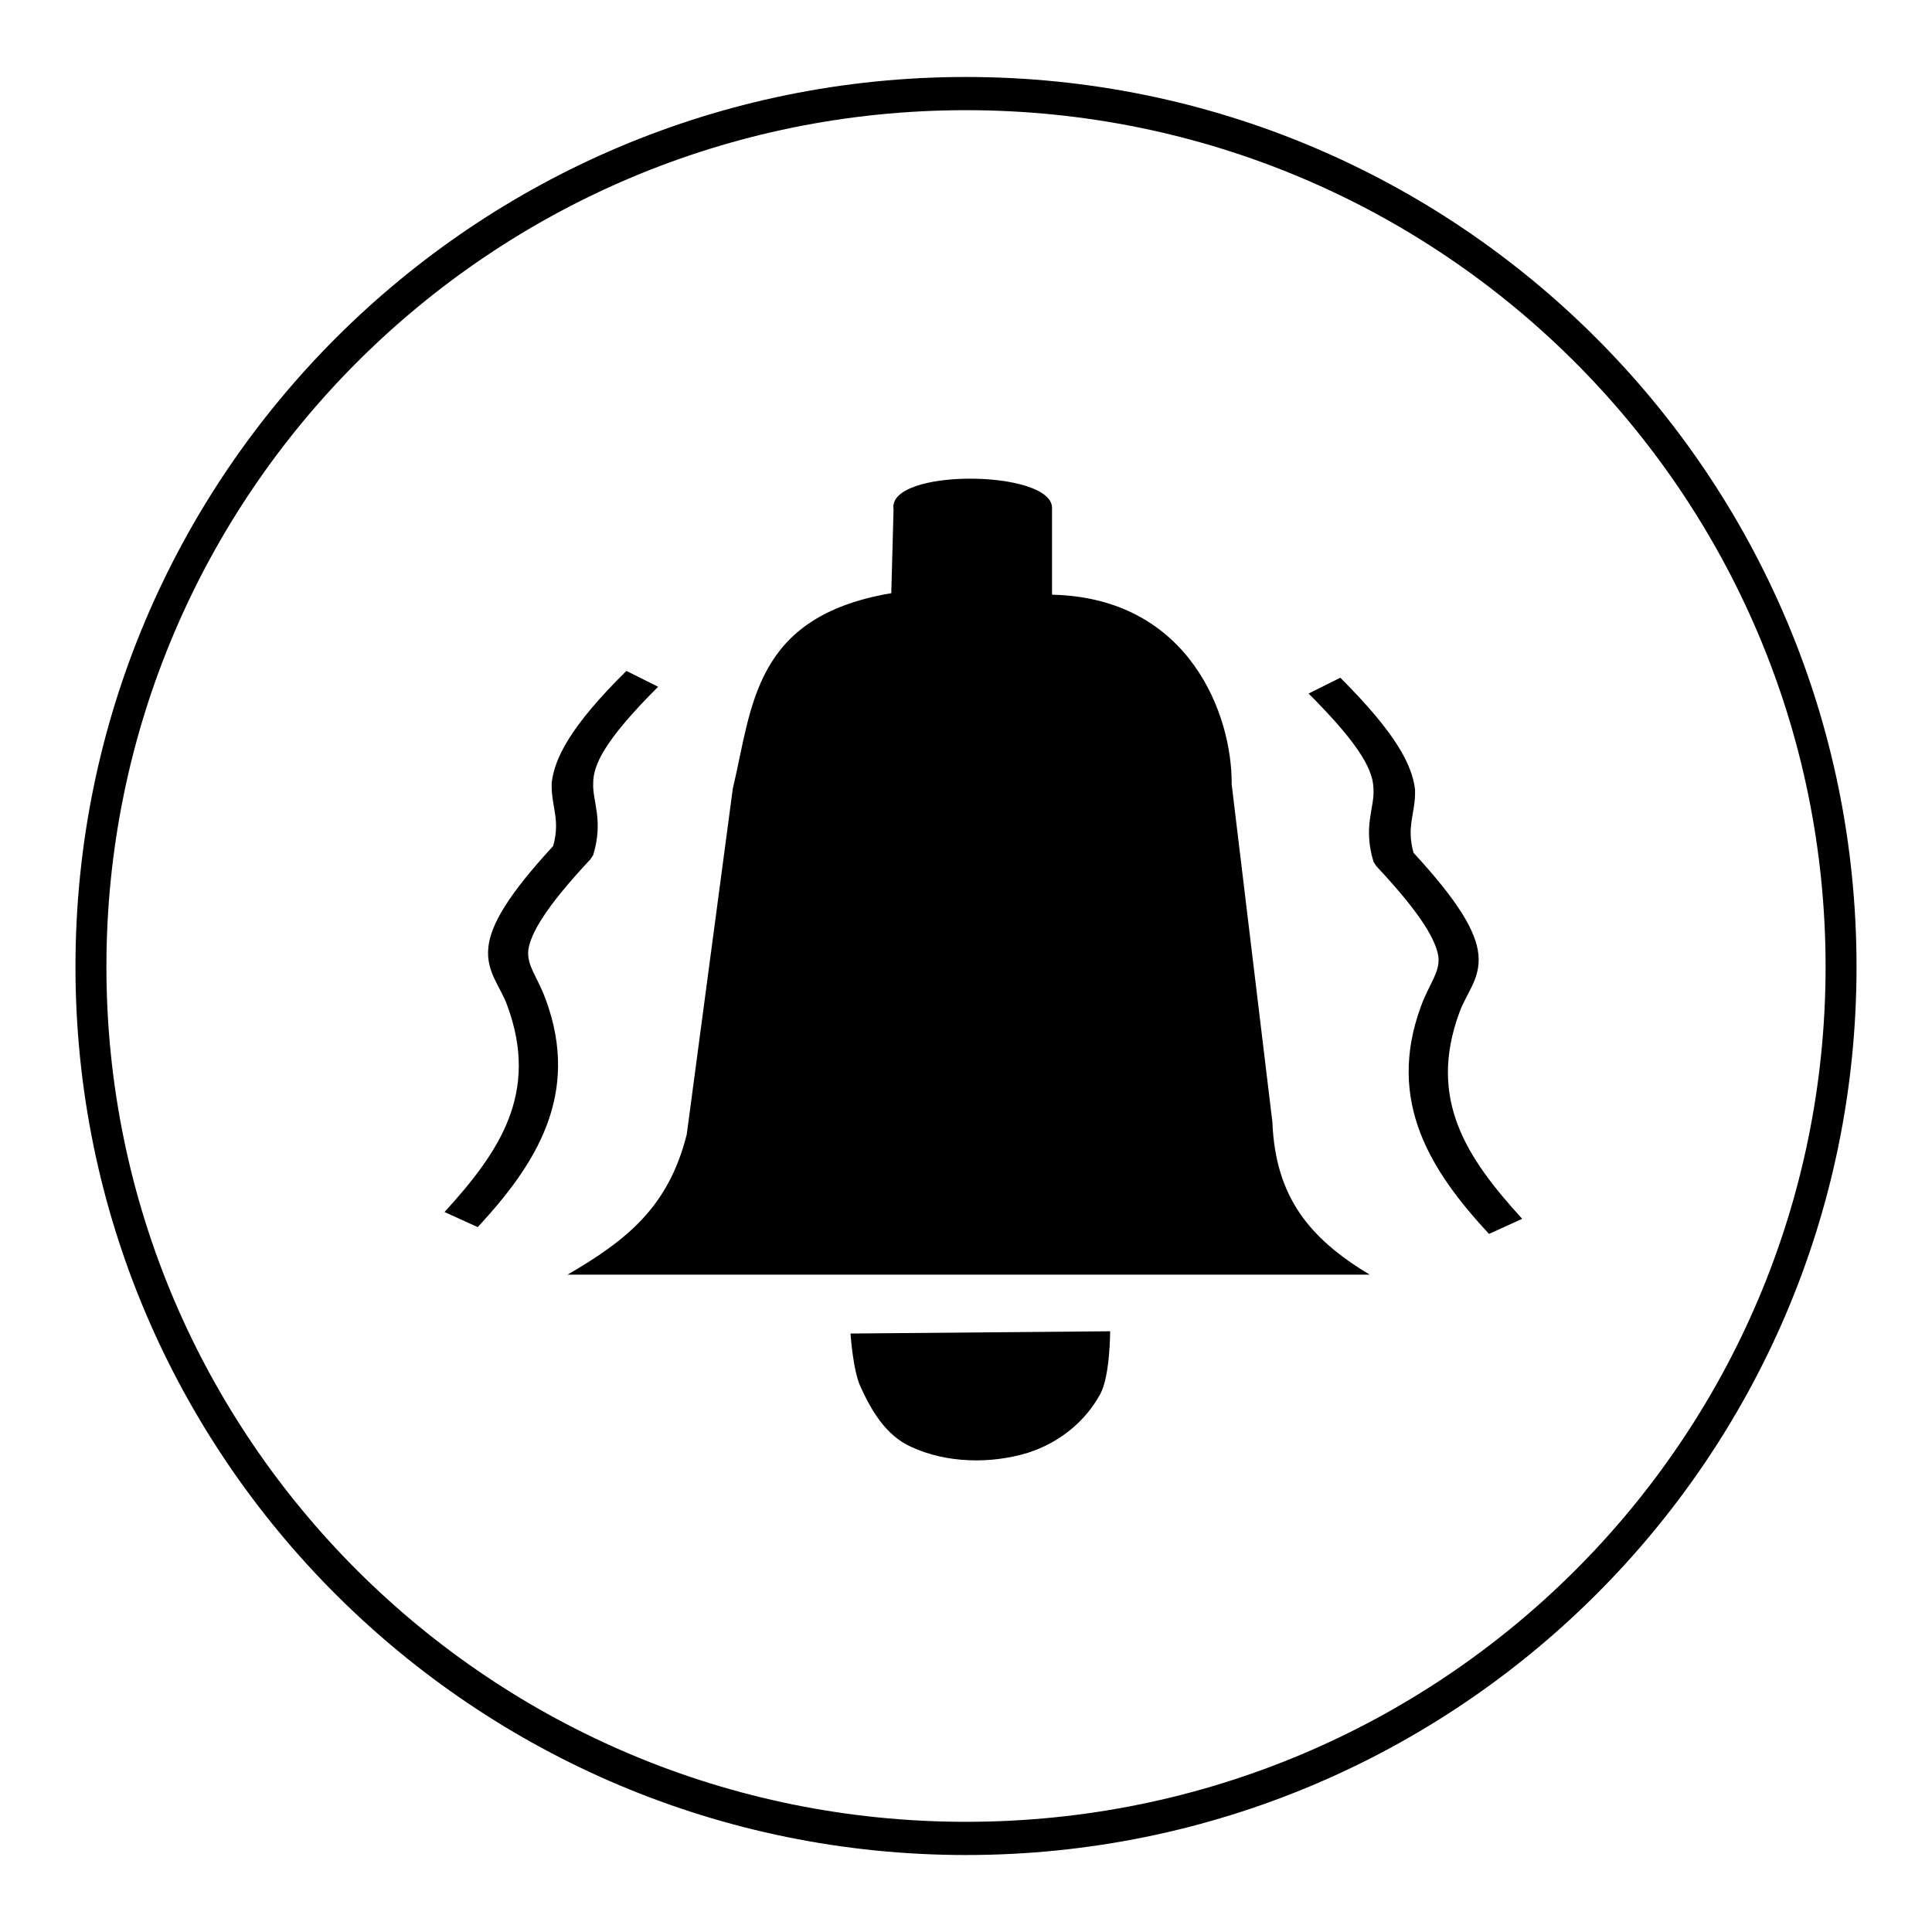 <?xml version="1.0" encoding="utf-8"?>
<!-- Svg Vector Icons : http://www.onlinewebfonts.com/icon -->
<!DOCTYPE svg PUBLIC "-//W3C//DTD SVG 1.1//EN" "http://www.w3.org/Graphics/SVG/1.1/DTD/svg11.dtd">
<svg version="1.1" xmlns="http://www.w3.org/2000/svg" xmlns:xlink="http://www.w3.org/1999/xlink" x="0px" y="0px" viewBox="0 0 256 256" enable-background="new 0 0 256 256" xml:space="preserve">
<g><g><path fill="#000000" d="M128,10.2c-65.1,0-118,52.7-118,117.9c0,65.1,52.9,117.7,118,117.7c65.1,0,118-52.6,118-117.7C246,62.9,193.1,10.2,128,10.2z M128,14.6c63,0,113.9,50.9,113.9,113.5c0,62.6-50.9,113.3-113.9,113.3S14.1,190.6,14.1,128.1C14.1,65.5,65,14.6,128,14.6z"/><path fill="#000000" d="M118.4,67.5l-0.3,11.1c-18.3,3.1-18.4,15-21,25.9L91,150.3c-2.4,9.6-7.9,14-15.8,18.6h106.3c-8-4.8-12.5-10.3-12.9-20.2l-5.4-44.8c0.1-9-5.5-24.7-23.8-25.1V67.3C139.4,62.2,117.5,62,118.4,67.5L118.4,67.5z"/><path fill="#000000" d="M112.7,176.7l34.4-0.3c0,0,0,5.9-1.3,8.3c-2,3.7-5.5,6.5-9.6,7.8c-4.9,1.5-10.8,1.4-15.5-0.8c-3.3-1.5-5.2-4.7-6.7-8C113,181.5,112.7,176.7,112.7,176.7z"/><path fill="#000000" d="M177.6,89.8l-4.2,2.1c7.2,7.2,8.6,10.4,8.6,12.8c0.1,2.4-1.4,4.9,0,9.5l0.2,0.3l0.2,0.3c6.1,6.5,7.9,9.9,8.2,12c0.2,2.1-1.2,3.5-2.3,6.5c-4.7,12.7,1.4,22,9,30.2l4.4-2c-7.3-8-12.6-15.8-8.3-27.4c0.9-2.5,2.8-4.4,2.5-7.6c-0.3-3.1-2.7-7.1-8.6-13.5c-1-3.6,0.3-5.2,0.2-8.4C187.1,101.4,185.1,97.3,177.6,89.8L177.6,89.8z"/><path fill="#000000" d="M83,88.9l4.2,2.1c-7.2,7.2-8.6,10.4-8.6,12.8c-0.1,2.4,1.4,4.9,0,9.5l-0.2,0.3l-0.2,0.3c-6.1,6.5-7.9,9.9-8.2,12c-0.2,2.1,1.2,3.5,2.3,6.5c4.7,12.7-1.4,22-9,30.2l-4.4-2c7.3-8,12.6-15.8,8.3-27.4c-0.9-2.5-2.8-4.4-2.5-7.6c0.3-3.1,2.7-7.1,8.6-13.5c1-3.6-0.3-5.2-0.2-8.4C73.5,100.5,75.5,96.3,83,88.9L83,88.9z"/></g></g>
</svg>